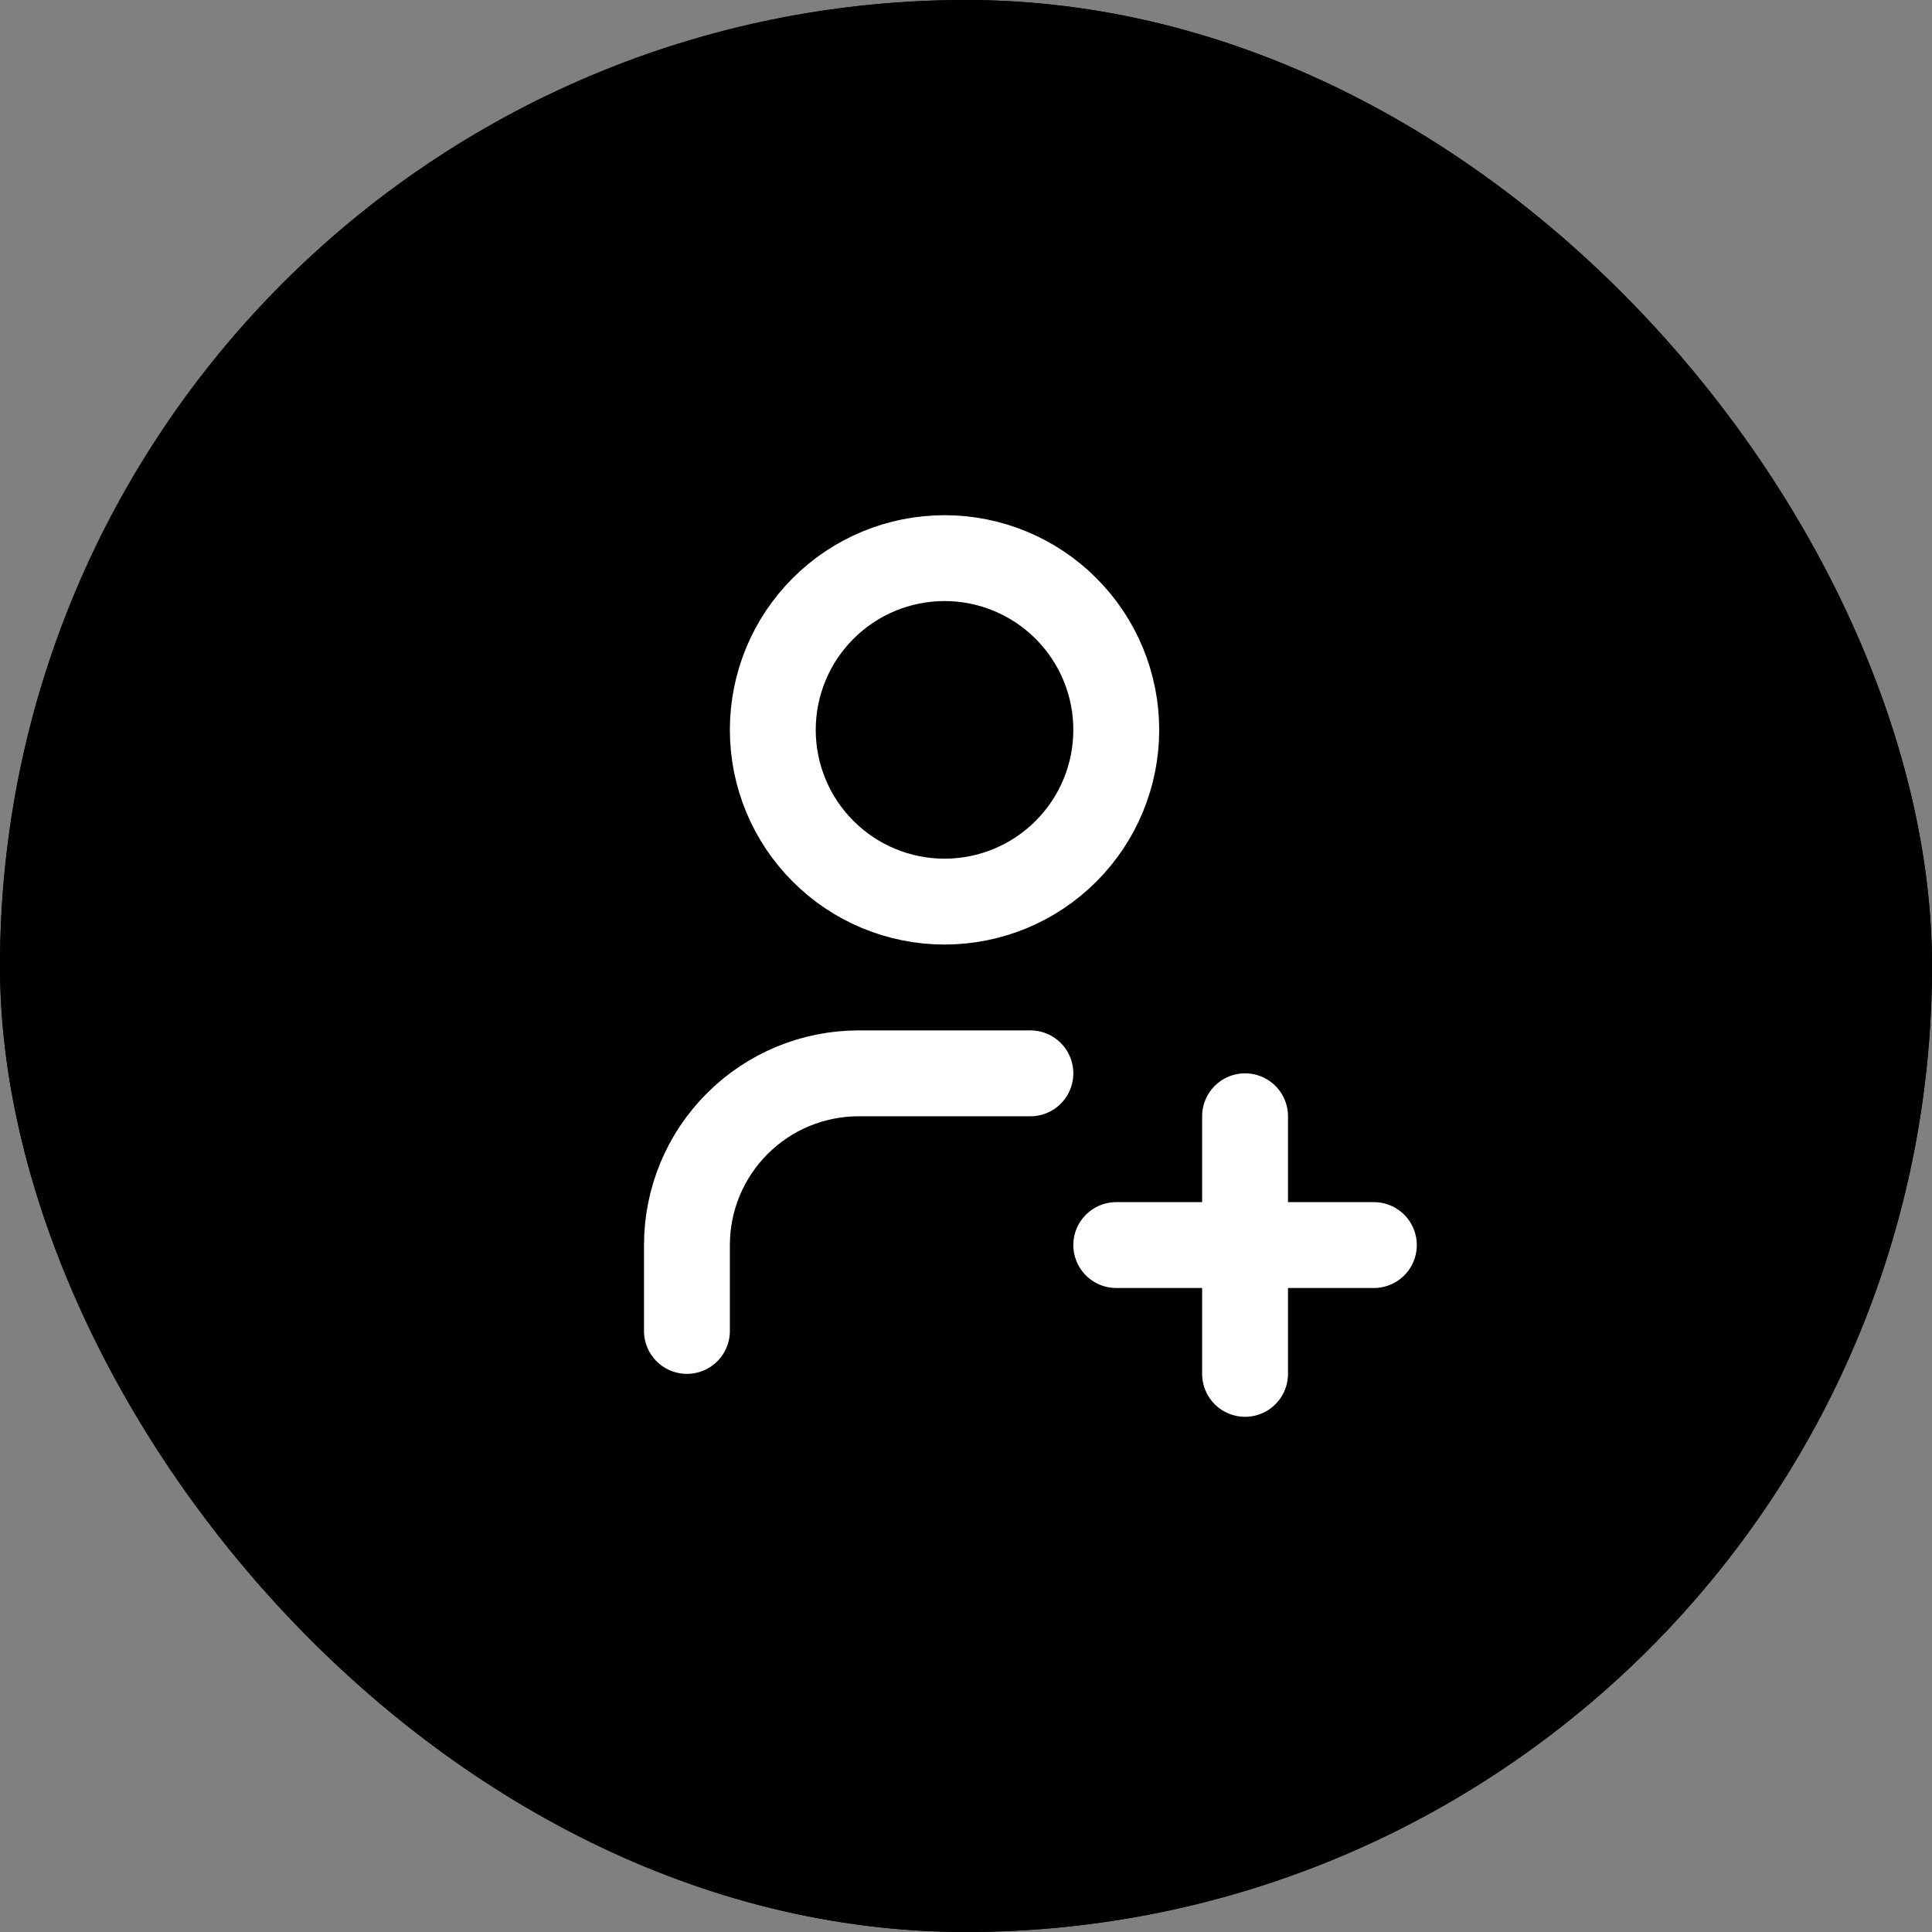 <svg xmlns="http://www.w3.org/2000/svg" width="45" height="45" viewBox="0 0 45 45" fill="none"><rect x="0" y="0" width="45" height="45" fill="#808080" stroke="none"/><g clip-path="url(#clip0_1147_26)"><rect width="45" height="45" rx="22.5" fill="black"></rect><path d="M22.5 0C18.05 0 13.7 1.32 10 3.792C6.3 6.264 3.416 9.778 1.713 13.89C0.01 18.001 -0.436 22.525 0.432 26.89C1.301 31.254 3.443 35.263 6.59 38.41C9.737 41.557 13.746 43.7 18.11 44.568C22.475 45.436 26.999 44.99 31.11 43.287C35.222 41.584 38.736 38.7 41.208 35C43.68 31.3 45 26.95 45 22.5C45 16.533 42.63 10.81 38.41 6.59C34.19 2.371 28.467 0 22.5 0ZM32.643 19.992C30.636 20.215 28.916 19.421 27.195 18.409C27.195 18.574 27.246 23.714 27.16 26.165C27.074 28.684 26.174 30.902 24.199 32.557C20.013 36.071 14.071 34.173 12.653 28.8C11.884 25.872 12.553 23.234 14.85 21.147C16.144 19.963 17.739 19.436 19.451 19.217C19.818 19.169 20.188 19.149 20.584 19.113V23.092C20.081 23.216 19.572 23.326 19.072 23.474C18.725 23.574 18.386 23.702 18.059 23.856C17.603 24.061 17.201 24.368 16.883 24.754C16.564 25.14 16.339 25.593 16.225 26.08C16.11 26.567 16.11 27.073 16.222 27.56C16.335 28.047 16.558 28.502 16.875 28.889C17.256 29.415 17.774 29.827 18.372 30.08C18.971 30.333 19.628 30.416 20.271 30.322C21.564 30.165 22.376 29.351 22.855 28.181C23.187 27.256 23.331 26.273 23.279 25.292C23.261 20.46 23.261 15.632 23.252 10.8C23.256 10.75 23.263 10.701 23.273 10.652H27.136C27.568 13.885 29.209 15.934 32.643 16.224V19.992Z" fill="black"></path><path d="M26 29H32M29 26V32M16 31V29C16 27.939 16.421 26.922 17.172 26.172C17.922 25.421 18.939 25 20 25H24M18 17C18 18.061 18.421 19.078 19.172 19.828C19.922 20.579 20.939 21 22 21C23.061 21 24.078 20.579 24.828 19.828C25.579 19.078 26 18.061 26 17C26 15.939 25.579 14.922 24.828 14.172C24.078 13.421 23.061 13 22 13C20.939 13 19.922 13.421 19.172 14.172C18.421 14.922 18 15.939 18 17Z" stroke="white" stroke-width="2" stroke-linecap="round" stroke-linejoin="round"></path></g><defs><clipPath id="clip0_1147_26"><rect width="45" height="45" rx="22.5" fill="white"></rect></clipPath></defs></svg>
